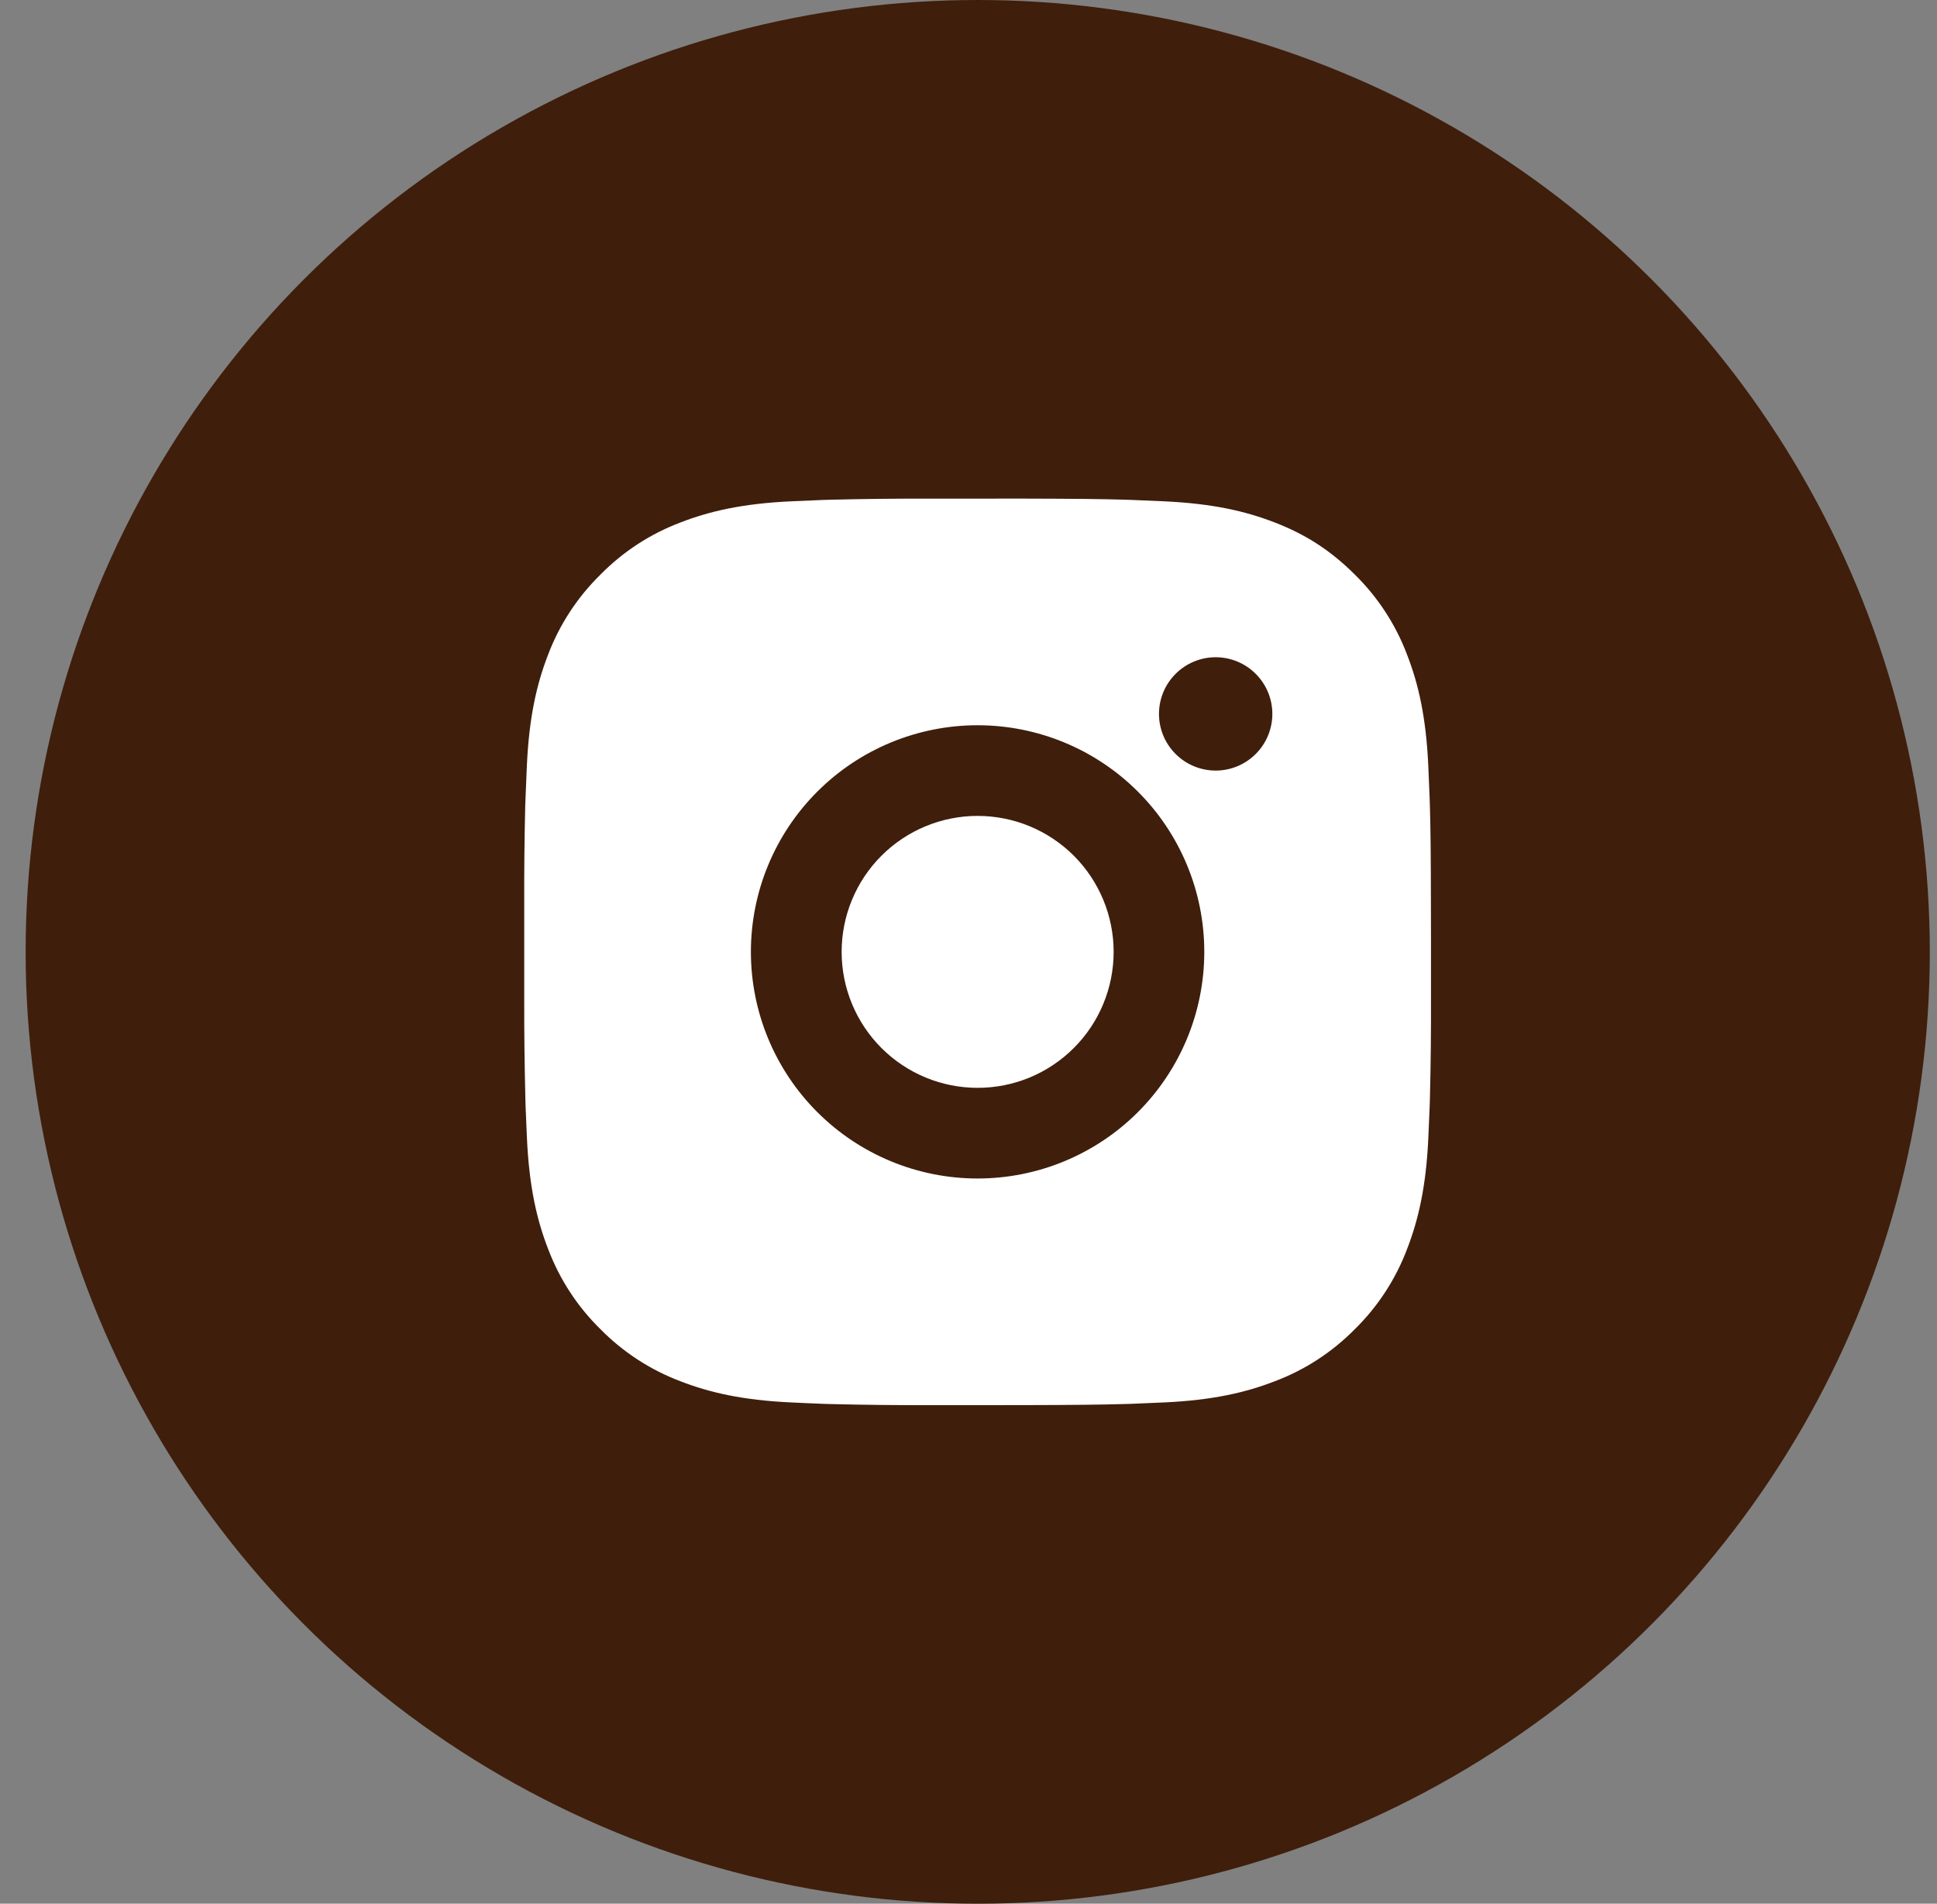 <svg width="59" height="58" viewBox="0 0 59 58" fill="none" xmlns="http://www.w3.org/2000/svg">
<rect x="0" y="0" width="59" height="58" fill="#808080" stroke="none"/>
<circle cx="29.781" cy="29" r="29" fill="#3F1E0C"/>
<rect width="33.143" height="33.143" transform="translate(13.209 12.429)" fill="#3F1E0C"/>
<path d="M31.197 15.191C32.75 15.195 33.539 15.203 34.22 15.223L34.488 15.232C34.797 15.243 35.102 15.257 35.471 15.274C36.94 15.343 37.943 15.575 38.822 15.916C39.734 16.267 40.502 16.742 41.27 17.508C41.972 18.198 42.515 19.033 42.862 19.955C43.203 20.835 43.435 21.837 43.504 23.308C43.52 23.675 43.534 23.981 43.545 24.291L43.554 24.559C43.574 25.239 43.583 26.027 43.585 27.581L43.587 28.611V30.42C43.59 31.427 43.58 32.435 43.555 33.442L43.547 33.709C43.536 34.02 43.522 34.325 43.505 34.693C43.436 36.163 43.202 37.165 42.862 38.046C42.515 38.968 41.972 39.803 41.27 40.493C40.579 41.195 39.744 41.739 38.822 42.085C37.943 42.426 36.94 42.658 35.471 42.727L34.488 42.769L34.22 42.777C33.539 42.796 32.75 42.806 31.197 42.809L30.167 42.81H28.359C27.351 42.813 26.343 42.803 25.336 42.778L25.068 42.77C24.74 42.758 24.413 42.743 24.085 42.727C22.616 42.658 21.613 42.426 20.732 42.085C19.811 41.738 18.976 41.195 18.286 40.493C17.583 39.803 17.04 38.968 16.693 38.046C16.352 37.166 16.12 36.163 16.051 34.693L16.009 33.709L16.002 33.442C15.977 32.435 15.965 31.427 15.968 30.42V27.581C15.964 26.574 15.974 25.566 15.998 24.559L16.008 24.291C16.019 23.981 16.033 23.675 16.049 23.308C16.118 21.837 16.35 20.836 16.691 19.955C17.039 19.033 17.584 18.198 18.288 17.508C18.977 16.806 19.811 16.263 20.732 15.916C21.613 15.575 22.614 15.343 24.085 15.274C24.452 15.257 24.759 15.243 25.068 15.232L25.336 15.224C26.343 15.2 27.35 15.189 28.358 15.192L31.197 15.191ZM29.777 22.096C27.946 22.096 26.19 22.823 24.895 24.118C23.6 25.413 22.872 27.169 22.872 29C22.872 30.832 23.6 32.588 24.895 33.883C26.19 35.178 27.946 35.905 29.777 35.905C31.608 35.905 33.365 35.178 34.66 33.883C35.955 32.588 36.682 30.832 36.682 29C36.682 27.169 35.955 25.413 34.66 24.118C33.365 22.823 31.608 22.096 29.777 22.096ZM29.777 24.858C30.321 24.858 30.86 24.965 31.363 25.173C31.865 25.381 32.322 25.686 32.707 26.07C33.092 26.455 33.397 26.912 33.605 27.414C33.813 27.917 33.921 28.456 33.921 29C33.921 29.544 33.814 30.082 33.606 30.585C33.398 31.088 33.093 31.545 32.708 31.929C32.323 32.314 31.867 32.619 31.364 32.828C30.861 33.036 30.323 33.143 29.779 33.143C28.68 33.143 27.626 32.707 26.849 31.93C26.072 31.153 25.636 30.099 25.636 29C25.636 27.902 26.072 26.848 26.849 26.071C27.626 25.294 28.68 24.858 29.779 24.858M37.029 20.024C36.571 20.024 36.132 20.206 35.808 20.53C35.484 20.854 35.302 21.293 35.302 21.75C35.302 22.208 35.484 22.647 35.808 22.971C36.132 23.295 36.571 23.477 37.029 23.477C37.486 23.477 37.925 23.295 38.249 22.971C38.573 22.647 38.755 22.208 38.755 21.75C38.755 21.293 38.573 20.854 38.249 20.53C37.925 20.206 37.486 20.024 37.029 20.024Z" fill="white"/>
</svg>
